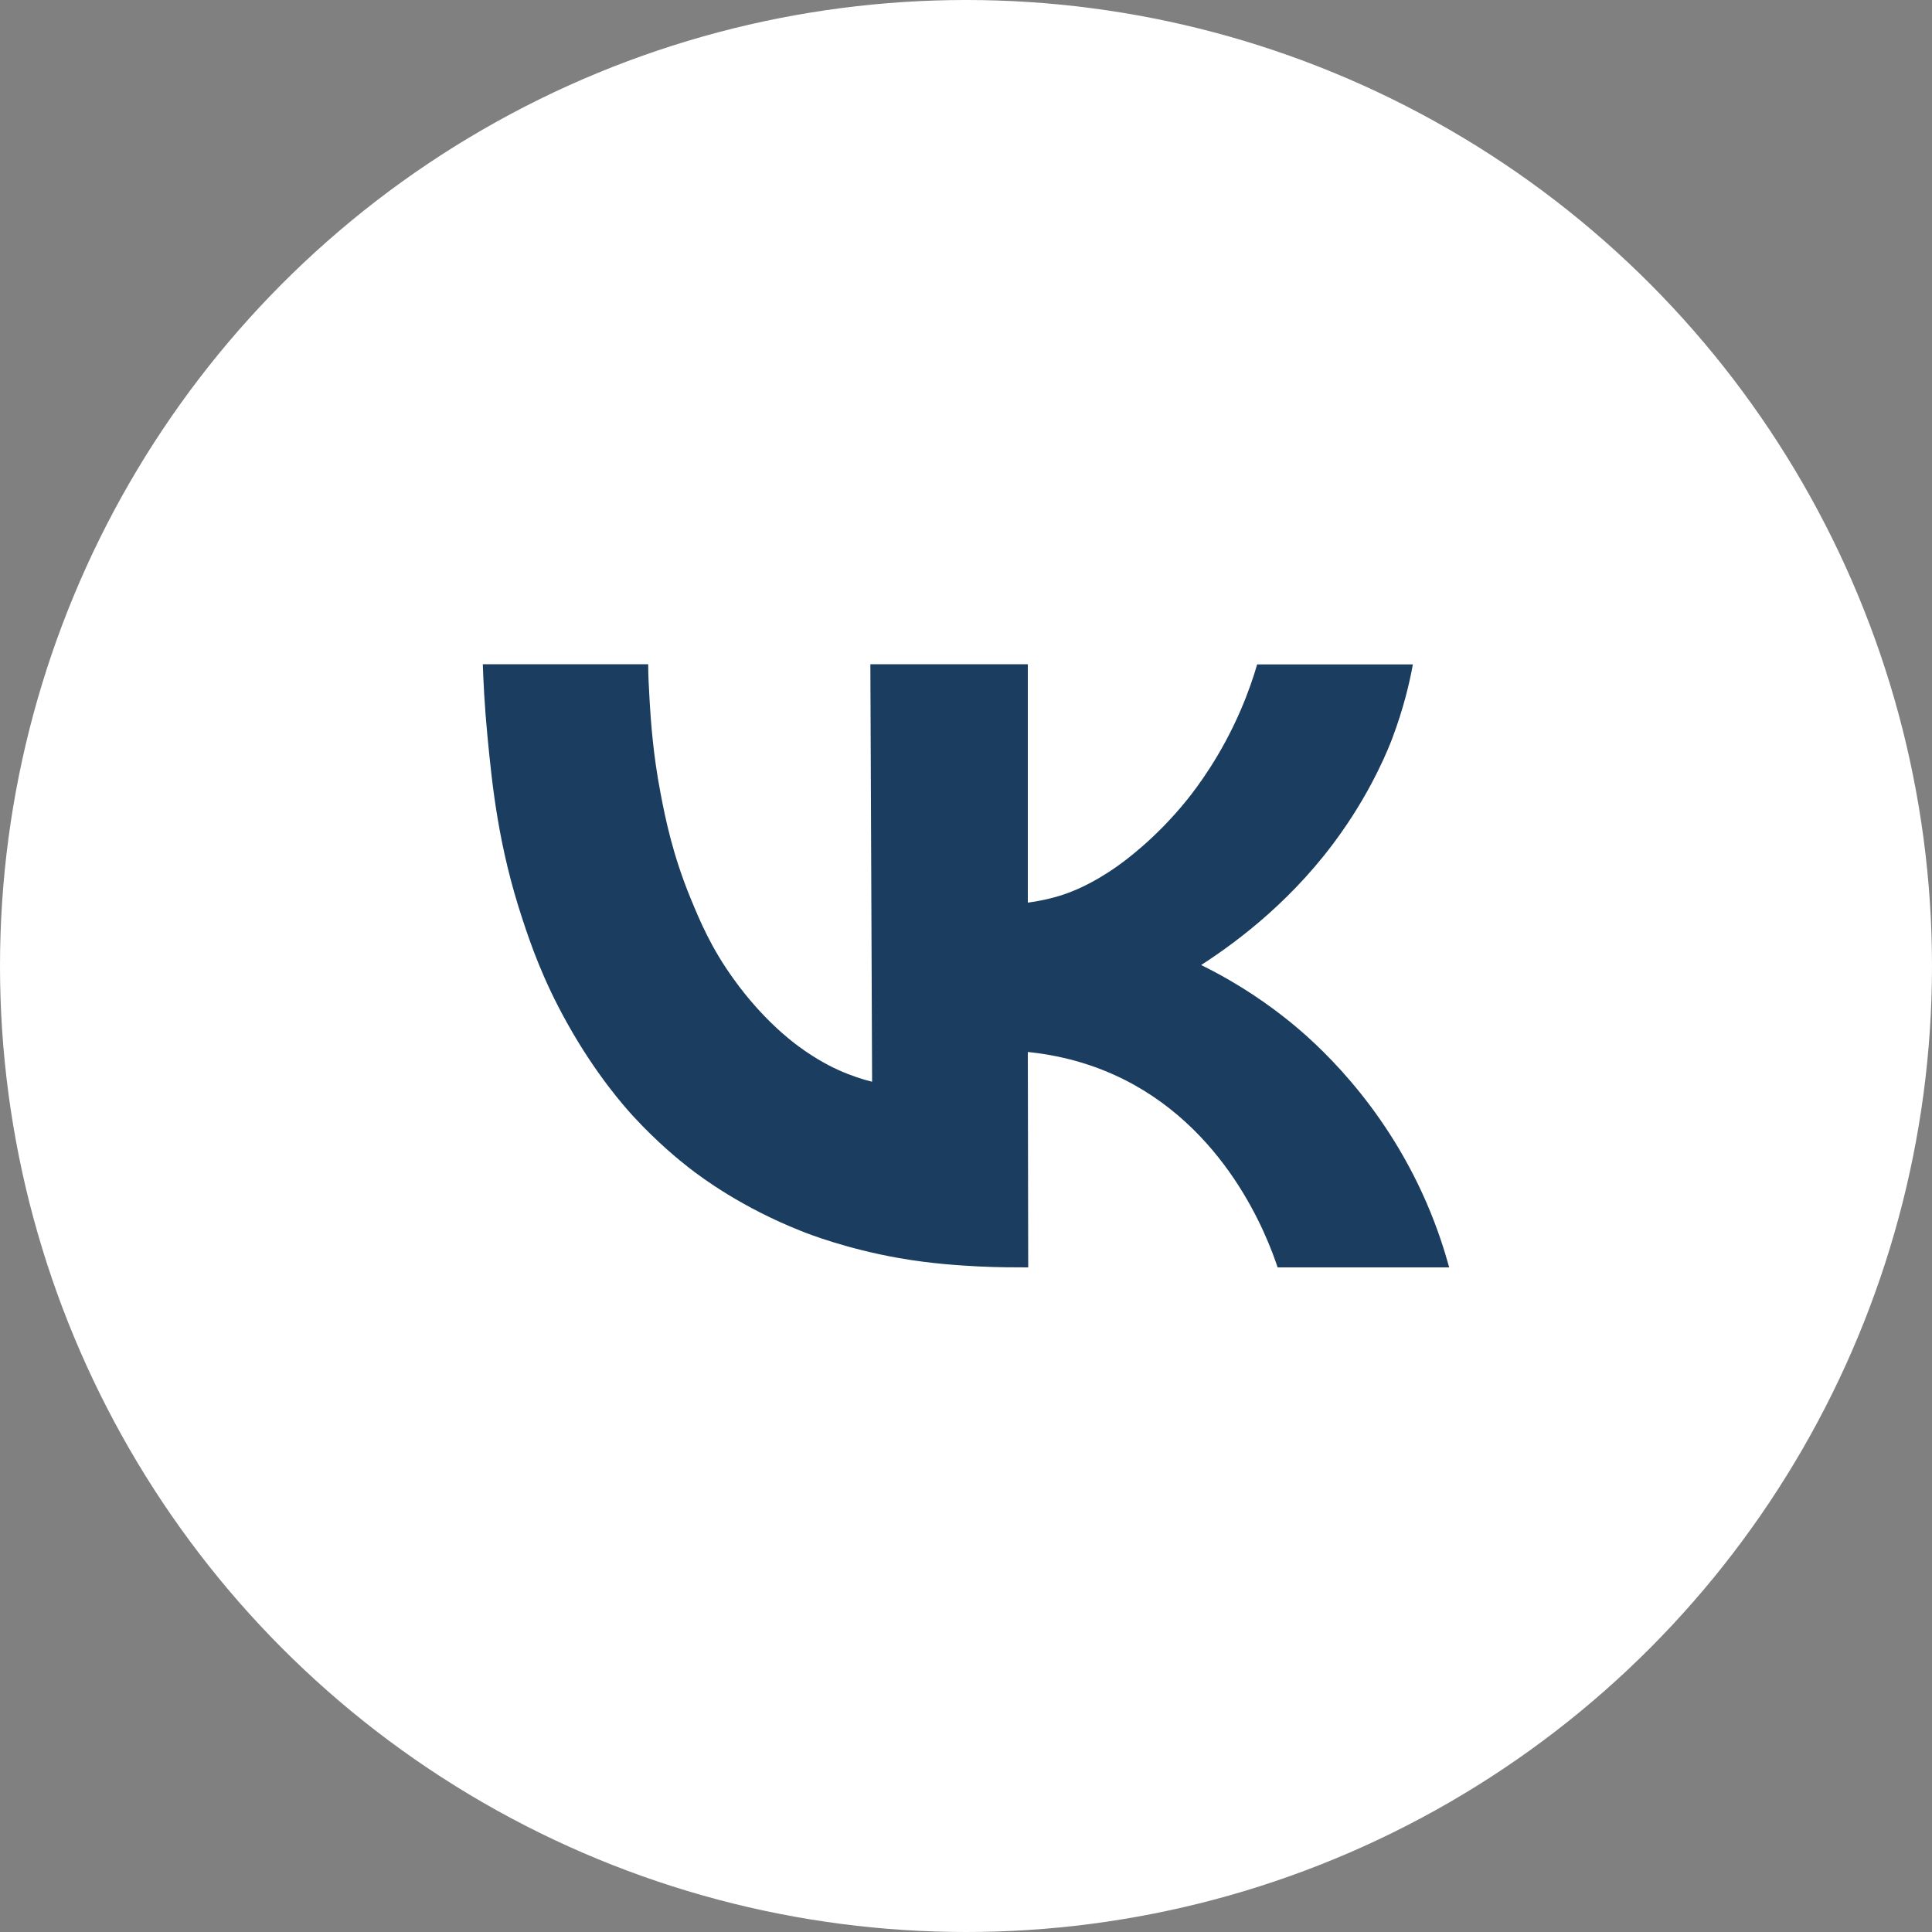<?xml version="1.0" encoding="UTF-8"?>
<svg id="_Слой_1" data-name="Слой_1" xmlns="http://www.w3.org/2000/svg" version="1.1" viewBox="0 0 100 100">
  <rect x="0" y="0" width="100" height="100" fill="#808080" stroke="none"/>
  <!-- Generator: Adobe Illustrator 29.8.2, SVG Export Plug-In . SVG Version: 2.1.1 Build 3)  -->
  <defs>
    <style>
      .st0 {
        fill: #1b3d5f;
        fill-rule: evenodd;
      }

      .st1 {
        fill: #fff;
      }
    </style>
  </defs>
  <circle class="st1" cx="50" cy="50" r="50"/>
  <path class="st0" d="M75,65.6h-8.87c-.51-1.53-2.67-7.37-8.49-9.98-1.61-.72-3.15-1.04-4.44-1.17,0,3.72.02,7.43.02,11.15-.66,0-1.55,0-2.59-.05-.9-.05-2.39-.13-4.14-.44-2.65-.47-4.6-1.22-5.04-1.4-3.05-1.21-5.1-2.73-5.78-3.26-.5-.39-1.63-1.3-2.89-2.67-.37-.4-1.91-2.11-3.41-4.8-1.28-2.28-1.92-4.17-2.31-5.35-1.26-3.79-1.58-6.93-1.83-9.53-.15-1.55-.21-2.84-.24-3.72h8.56c0,.5.03,1.18.08,2,.06.95.17,2.65.56,4.68.24,1.25.61,3.14,1.56,5.45.47,1.14,1.05,2.54,2.22,4.16,1.47,2.05,2.93,3.17,3.38,3.5.98.72,1.77,1.09,2.06,1.22.67.3,1.27.49,1.73.6-.03-7.2-.06-14.41-.09-21.61h8.15v12.34c.45-.06,1.08-.17,1.79-.4.51-.17,1.48-.53,2.82-1.47.39-.28,1.99-1.42,3.63-3.45.51-.64,1.75-2.26,2.78-4.65.4-.93.67-1.74.85-2.36h8.06c-.18,1-.5,2.32-1.06,3.81-.17.45-.98,2.53-2.63,4.87-2.37,3.38-5.27,5.59-7.27,6.88,2.04,1,3.56,2.1,4.6,2.94,1.23,1,4.77,4.07,7.06,9.35.59,1.36.95,2.53,1.18,3.36Z"/>
</svg>